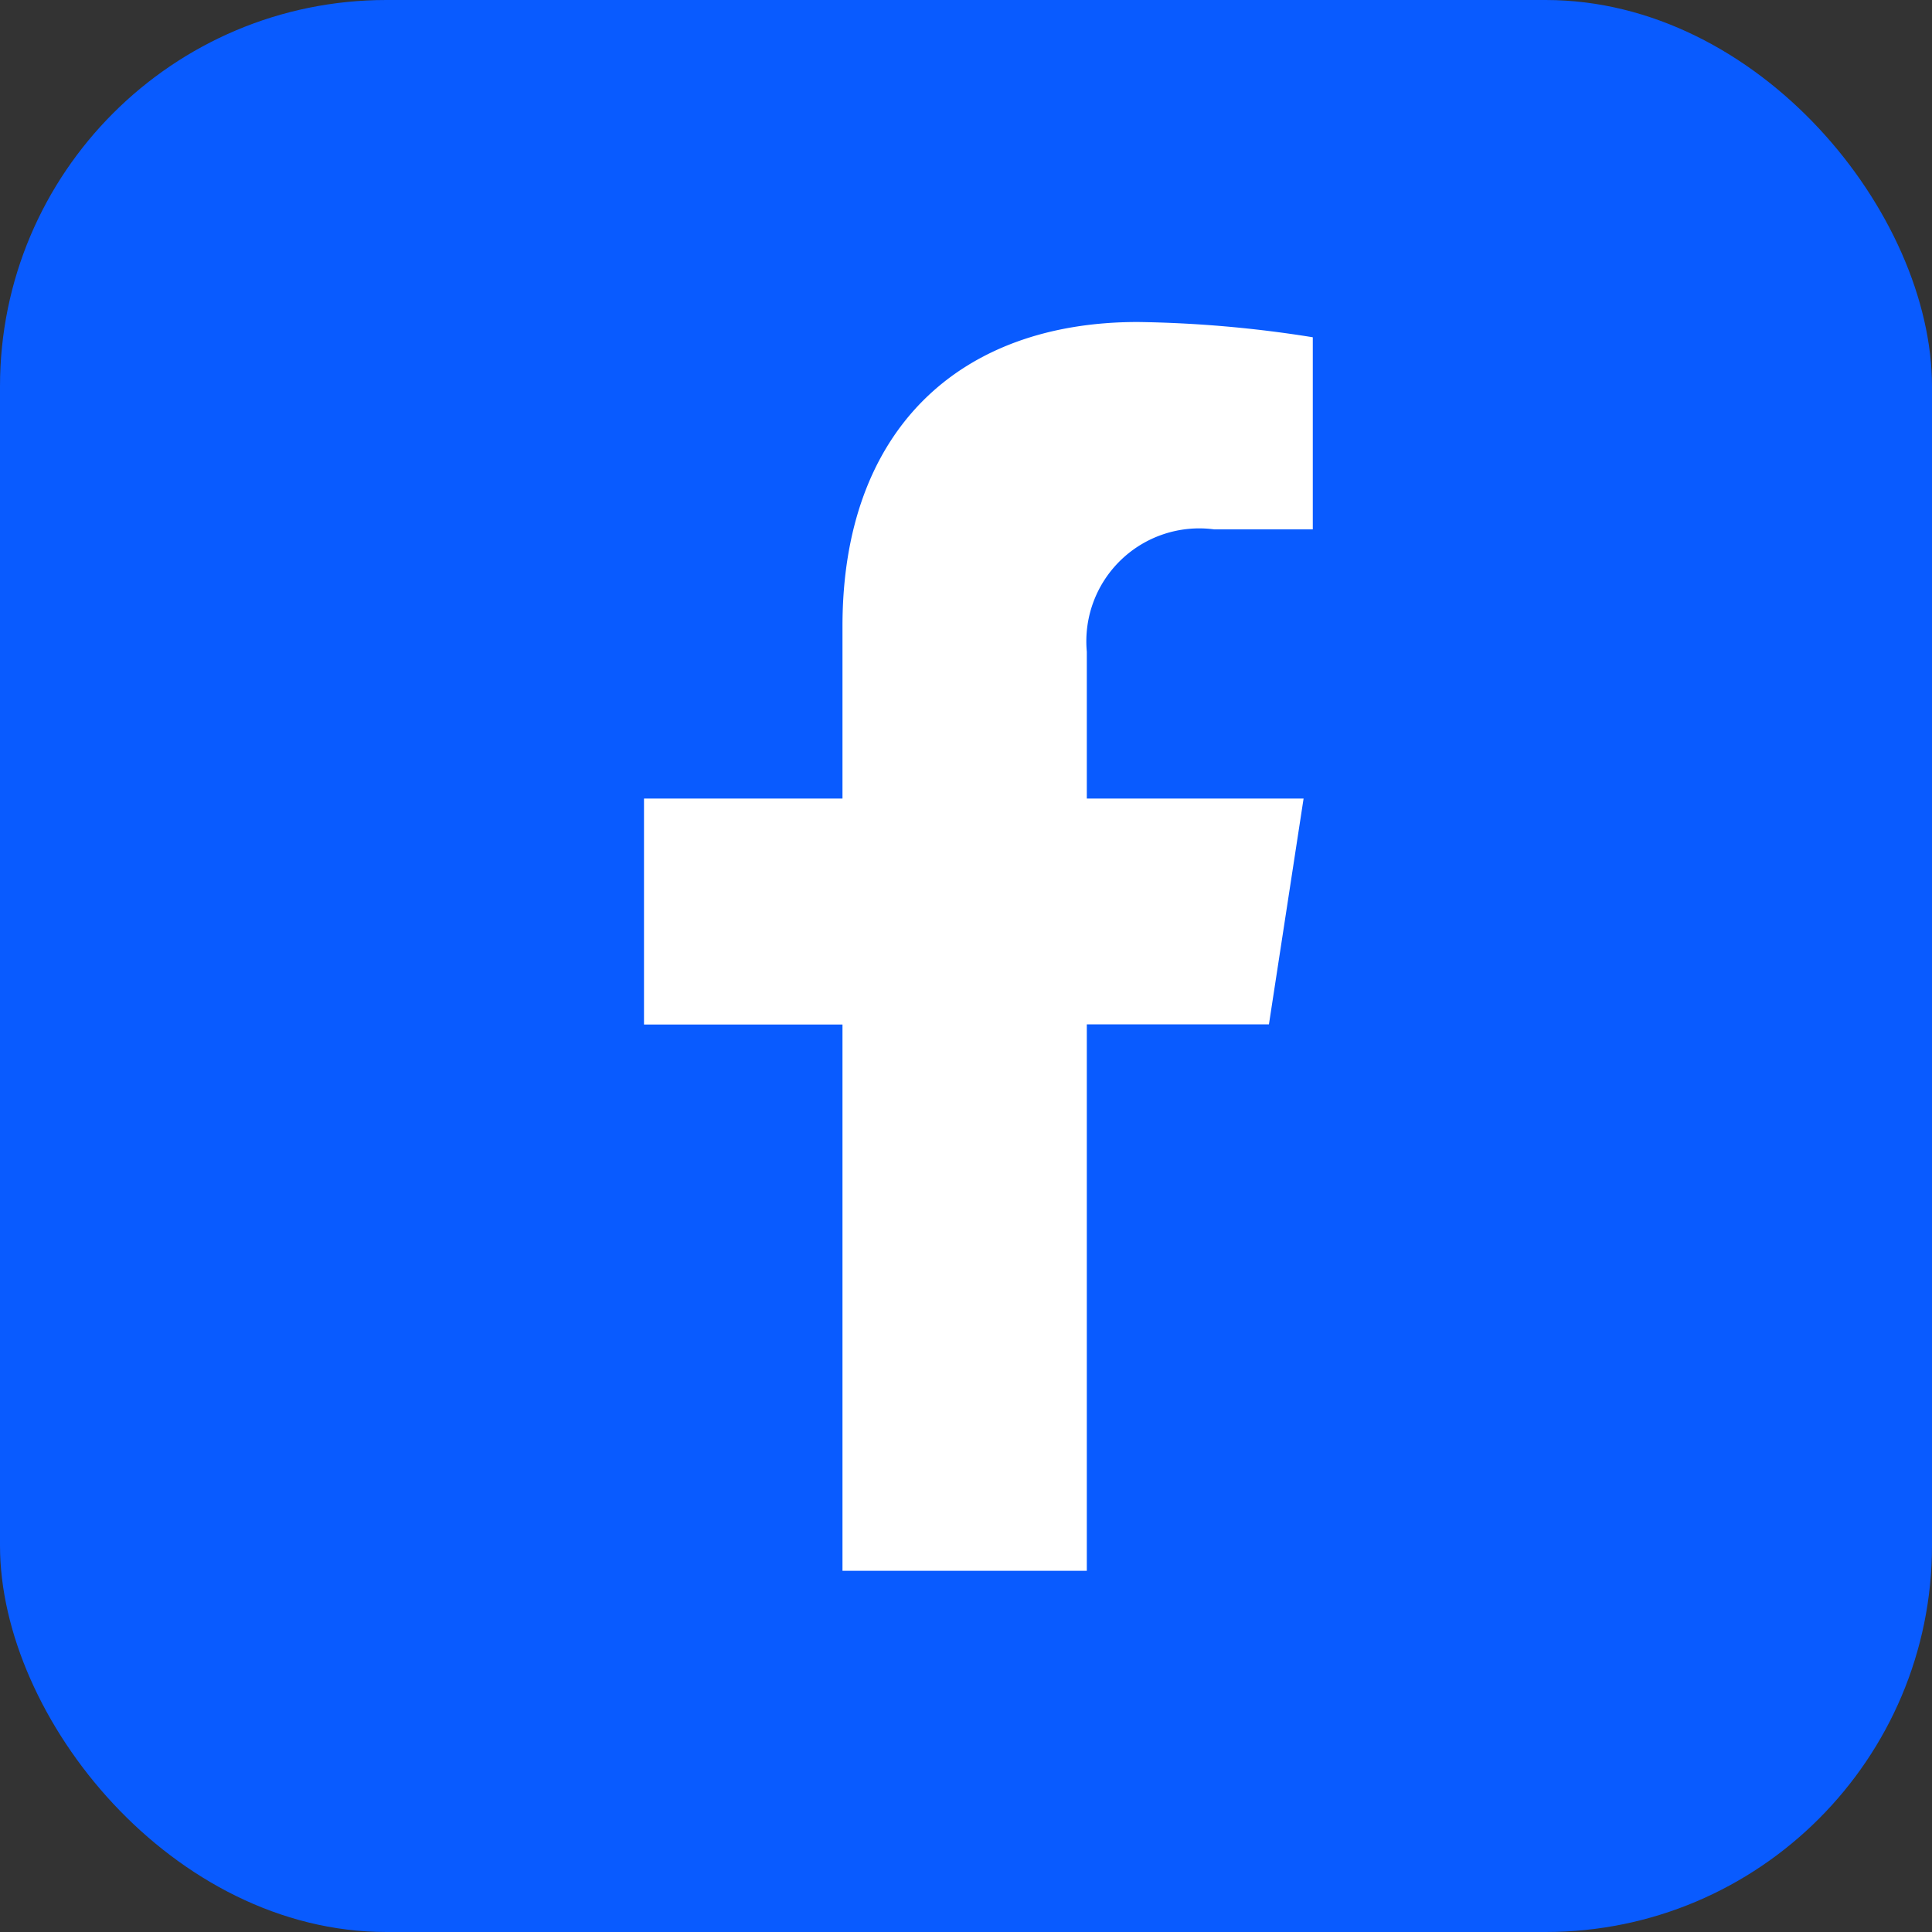 <svg xmlns="http://www.w3.org/2000/svg" width="30" height="30" viewBox="0 0 30 30">
  <rect x="0" y="0" width="30" height="30" fill="#333333" stroke="none"/>
  <g id="グループ_2200" data-name="グループ 2200" transform="translate(-163 -3345)">
    <rect id="長方形_1369" data-name="長方形 1369" width="30" height="30" rx="6" transform="translate(163 3345)" fill="#095bff"/>
    <path id="Icon_awesome-facebook-f" data-name="Icon awesome-facebook-f" d="M11.313,10.906,11.851,7.4H8.485V5.12a1.754,1.754,0,0,1,1.978-1.9h1.531V.237A18.665,18.665,0,0,0,9.276,0C6.5,0,4.691,1.681,4.691,4.723V7.4H1.609v3.509H4.691v8.482H8.485V10.906Z" transform="translate(171.391 3350)" fill="#fff"/>
  </g>
</svg>
